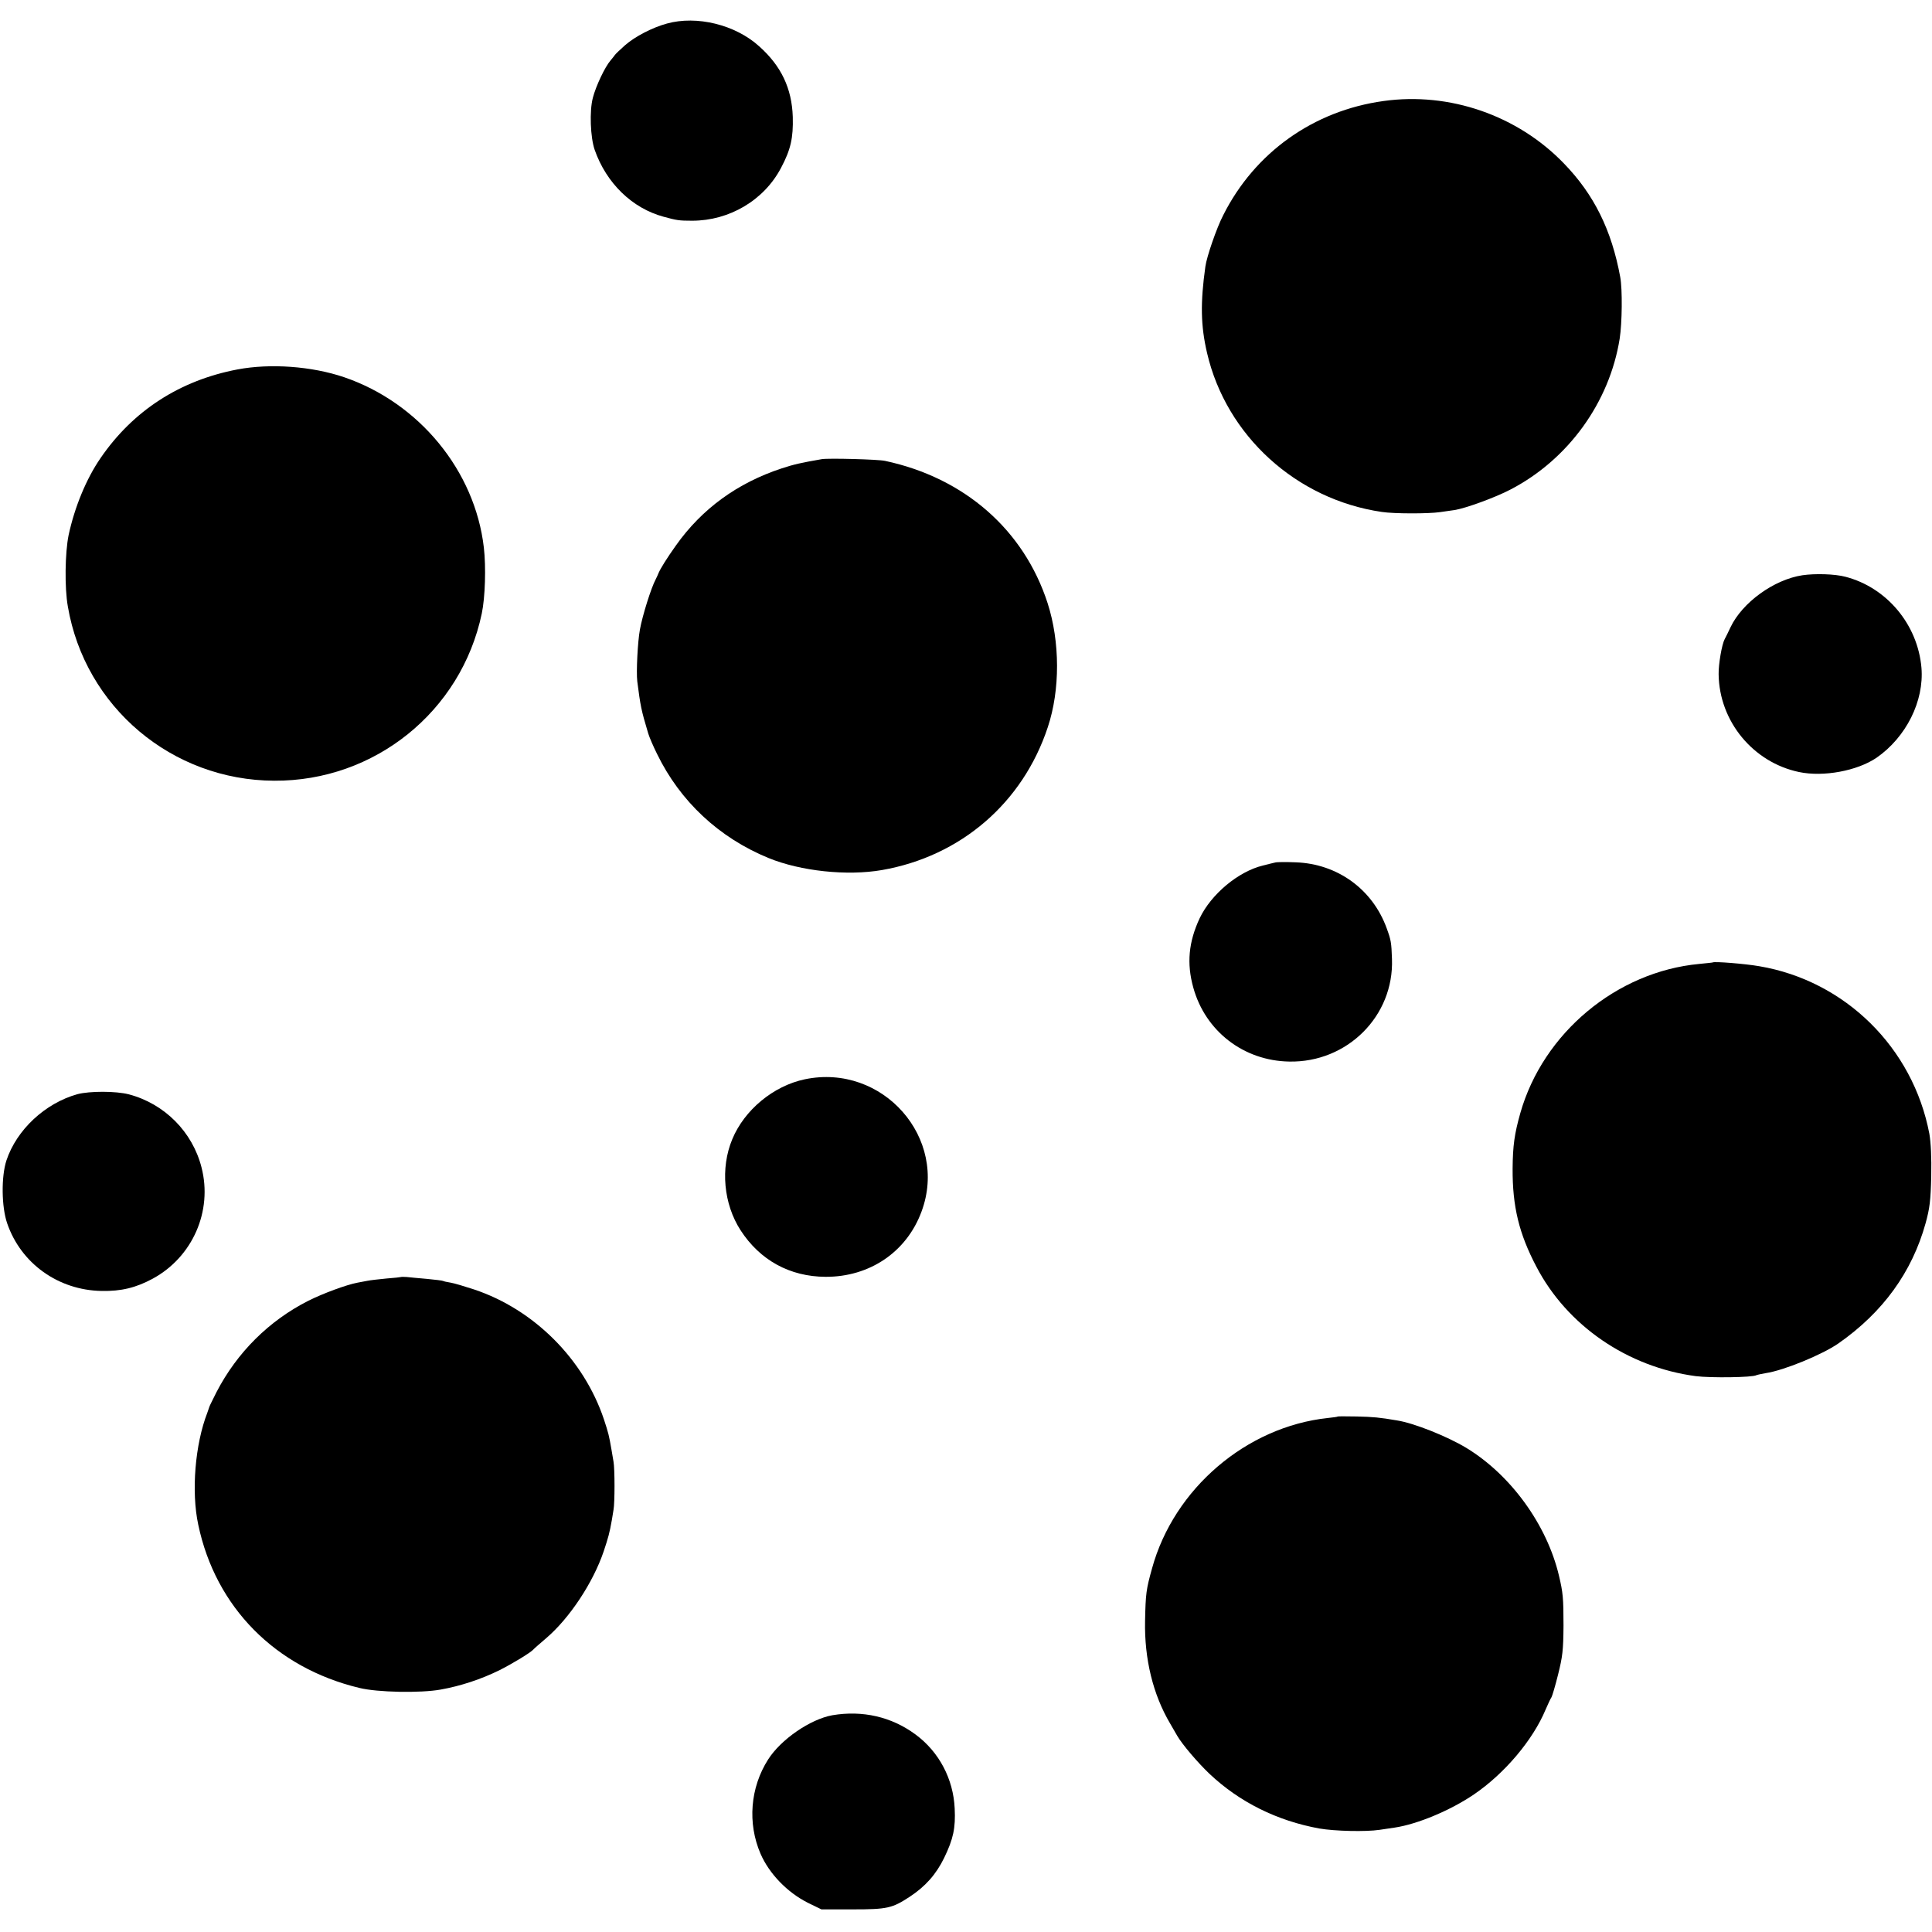 <?xml version="1.0" standalone="no"?>
<!DOCTYPE svg PUBLIC "-//W3C//DTD SVG 20010904//EN"
 "http://www.w3.org/TR/2001/REC-SVG-20010904/DTD/svg10.dtd">
<svg version="1.0" xmlns="http://www.w3.org/2000/svg"
 width="1025pt" height="1025pt" viewBox="0 0 1025 1025"
 preserveAspectRatio="xMidYMid meet">
<g transform="translate(0,1025) scale(0.1,-0.1)"
fill="#000000" stroke="none">
<path d="M3538 10125 c-77 -21 -170 -69 -223 -116 -27 -24 -51 -47 -53 -51 -2
-3 -12 -16 -23 -29 -29 -33 -78 -136 -94 -199 -18 -69 -13 -209 10 -275 62
-177 199 -310 366 -355 70 -19 81 -21 151 -21 198 0 382 109 472 281 51 96 65
158 62 270 -5 151 -61 270 -179 375 -126 114 -330 164 -489 120z"/>
<path d="M7340 9714 c-371 -51 -683 -273 -850 -605 -35 -67 -88 -221 -95 -273
-27 -192 -25 -314 9 -459 102 -439 474 -777 927 -843 65 -10 247 -10 309 -1
25 3 59 9 77 11 58 9 215 66 297 109 306 159 525 462 579 800 13 83 15 262 3
327 -46 250 -139 438 -299 603 -246 255 -607 380 -957 331z"/>
<path d="M1260 8290 c-305 -58 -554 -218 -727 -471 -75 -109 -137 -259 -169
-408 -19 -93 -22 -279 -4 -379 91 -533 552 -922 1095 -924 532 -3 992 367
1101 887 18 85 23 247 11 350 -47 407 -343 768 -742 904 -171 58 -391 74 -565
41z"/>
<path d="M4360 7814 c-109 -19 -146 -27 -213 -49 -234 -77 -423 -214 -561
-409 -47 -66 -82 -122 -92 -146 -3 -8 -10 -23 -15 -33 -24 -44 -71 -194 -84
-267 -12 -65 -20 -225 -14 -275 17 -131 20 -149 58 -276 6 -20 27 -69 47 -109
122 -251 328 -444 591 -552 171 -70 417 -96 602 -64 418 73 747 356 880 758
66 198 65 453 -1 658 -126 389 -441 665 -863 755 -37 8 -300 15 -335 9z"/>
<path d="M9562 7198 c-151 -23 -319 -145 -381 -276 -12 -26 -26 -54 -31 -63
-15 -28 -33 -133 -32 -186 3 -250 183 -468 427 -519 129 -27 308 6 411 76 157
109 253 301 238 478 -20 229 -184 425 -403 482 -57 15 -161 18 -229 8z"/>
<path d="M6765 5674 c-11 -2 -40 -10 -65 -16 -131 -32 -274 -152 -335 -279
-59 -126 -70 -240 -34 -369 64 -231 267 -388 509 -392 308 -6 556 242 545 544
-3 88 -5 100 -28 163 -75 207 -261 342 -482 350 -49 2 -99 2 -110 -1z"/>
<path d="M9087 5144 c-1 -1 -33 -4 -72 -8 -438 -41 -828 -366 -949 -791 -31
-110 -40 -172 -41 -295 -1 -201 34 -345 126 -520 163 -313 484 -533 846 -581
80 -10 301 -7 321 5 4 2 27 7 50 11 95 14 300 98 386 158 236 165 390 378 462
637 22 80 27 120 30 250 2 101 -2 179 -10 225 -87 457 -447 812 -903 889 -75
13 -238 26 -246 20z"/>
<path d="M4270 4524 c-167 -35 -321 -163 -385 -318 -64 -153 -46 -344 44 -483
103 -159 261 -246 451 -247 234 -1 430 132 509 346 145 390 -206 788 -619 702z"/>
<path d="M411 4445 c-172 -48 -323 -189 -377 -352 -28 -86 -26 -246 4 -333 73
-213 271 -355 501 -359 104 -2 182 17 271 65 212 115 319 359 259 591 -48 188
-196 337 -385 387 -69 18 -208 18 -273 1z"/>
<path d="M2128 3475 c-2 -1 -37 -5 -78 -8 -41 -4 -86 -9 -100 -12 -14 -3 -38
-7 -53 -10 -59 -11 -183 -57 -261 -96 -209 -106 -378 -274 -487 -484 -21 -42
-38 -76 -38 -78 0 -1 -5 -15 -11 -32 -65 -167 -86 -419 -48 -595 92 -437 409
-758 854 -865 96 -24 325 -28 431 -9 107 19 216 55 315 104 69 35 163 92 178
109 3 4 33 30 68 60 124 106 249 295 305 461 24 72 31 97 43 165 3 17 7 41 9
55 7 35 7 218 0 255 -3 17 -8 46 -11 65 -13 75 -16 87 -40 160 -107 319 -371
583 -689 689 -49 16 -105 33 -124 36 -19 3 -37 7 -40 9 -3 2 -42 7 -86 11 -44
4 -92 8 -107 10 -15 1 -29 1 -30 0z"/>
<path d="M7098 2735 c-2 -2 -25 -5 -53 -8 -432 -46 -817 -375 -933 -798 -31
-111 -34 -133 -37 -279 -4 -201 42 -390 133 -544 15 -26 32 -55 37 -64 27 -47
110 -144 172 -203 159 -150 358 -249 583 -290 82 -14 245 -18 319 -7 31 5 67
10 81 12 120 18 295 91 420 176 163 111 313 289 380 450 13 30 27 60 31 65 4
6 20 60 35 120 24 96 28 129 29 260 0 148 -3 176 -24 265 -64 271 -256 535
-491 678 -101 61 -278 132 -368 146 -93 16 -127 19 -214 21 -54 1 -99 1 -100
0z"/>
<path d="M4416 1150 c-117 -21 -273 -128 -341 -235 -95 -149 -110 -338 -40
-500 46 -106 142 -205 251 -260 l72 -35 166 0 c183 0 209 6 301 66 84 55 141
119 184 207 49 101 61 159 56 262 -7 157 -83 301 -208 393 -127 94 -281 129
-441 102z"/>
</g>
</svg>
